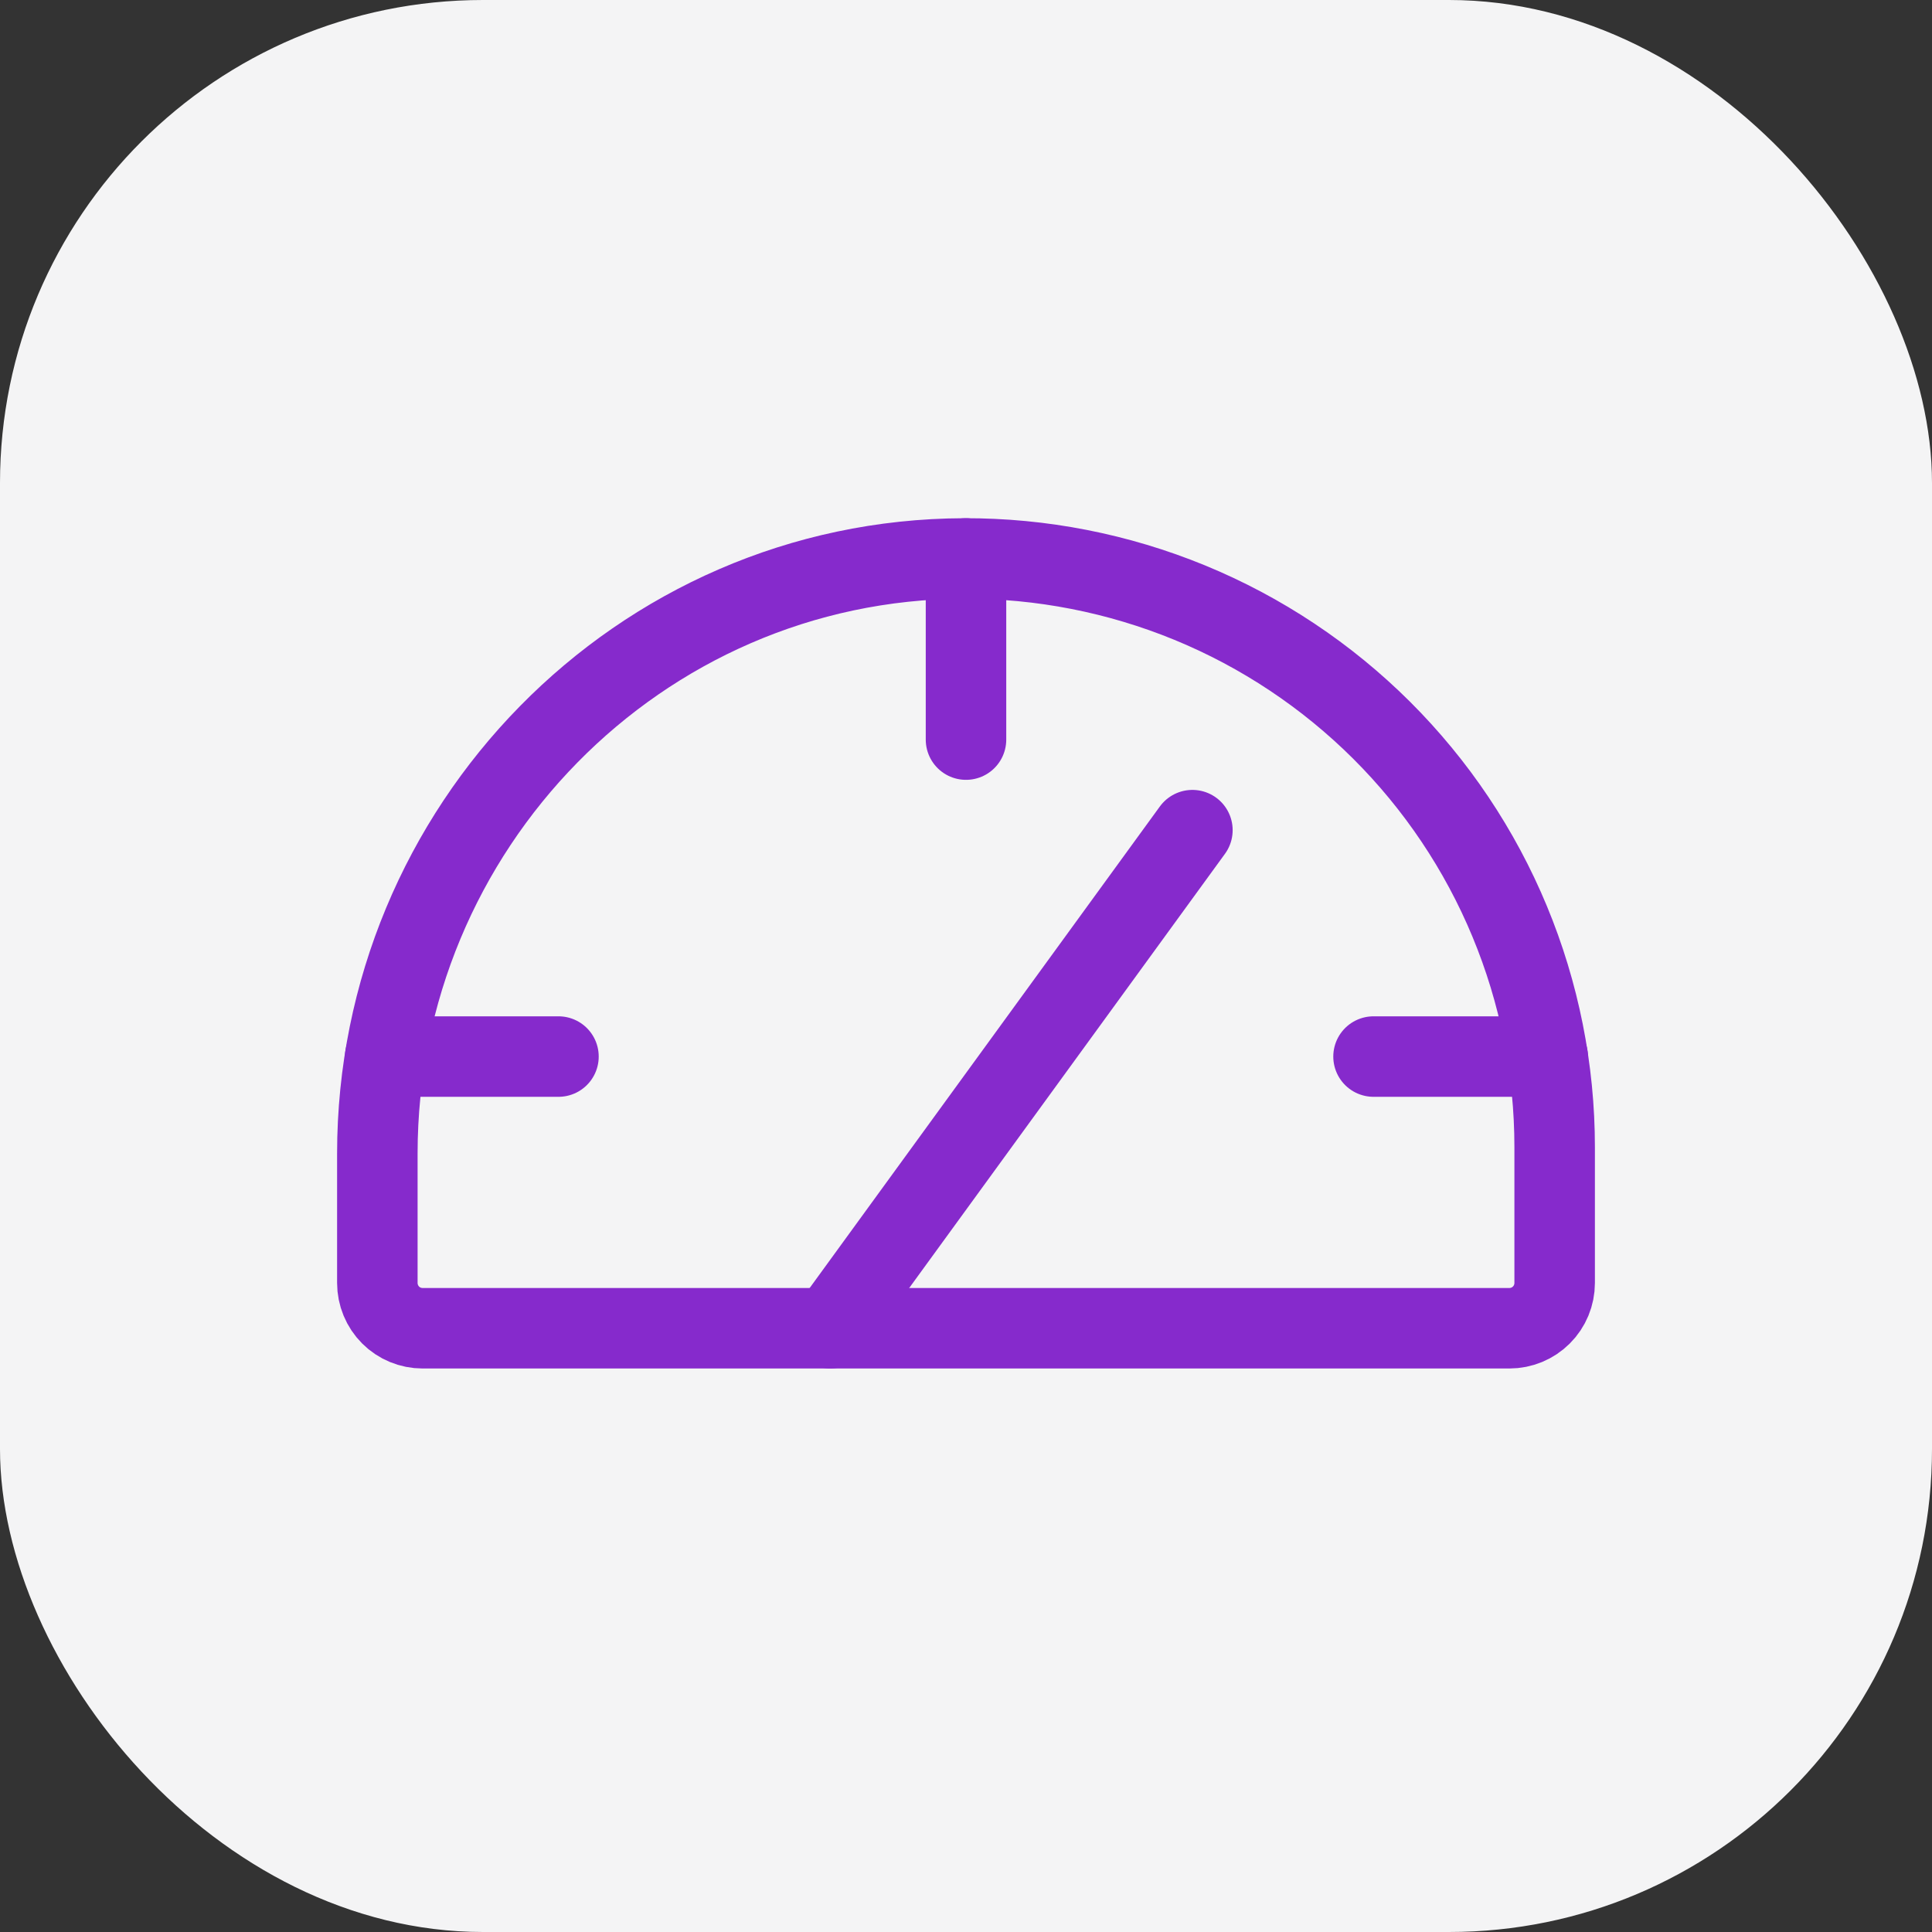 <svg width="48" height="48" viewBox="0 0 48 48" fill="none" xmlns="http://www.w3.org/2000/svg">
<rect x="0" y="0" width="48" height="48" fill="#333333" stroke="none"/>
<g clip-path="url(#clip0_3976_26411)">
<rect width="48" height="48" rx="12" fill="#F4F4F5"/>
<path d="M9.375 31.875V28.659C9.375 20.576 15.865 13.903 23.948 13.875C25.873 13.868 27.78 14.242 29.561 14.973C31.341 15.705 32.959 16.782 34.323 18.14C35.687 19.499 36.769 21.113 37.507 22.891C38.245 24.669 38.625 26.575 38.625 28.5V31.875C38.625 32.173 38.507 32.46 38.295 32.671C38.084 32.882 37.798 33 37.5 33H10.5C10.202 33 9.915 32.882 9.704 32.671C9.494 32.46 9.375 32.173 9.375 31.875Z" stroke="#862ACC" stroke-width="2" stroke-linecap="round" stroke-linejoin="round"/>
<path d="M24 13.875V18.375" stroke="#862ACC" stroke-width="2" stroke-linecap="round" stroke-linejoin="round"/>
<path d="M20.625 33L29.625 20.625" stroke="#862ACC" stroke-width="2" stroke-linecap="round" stroke-linejoin="round"/>
<path d="M34.125 26.25H38.453" stroke="#862ACC" stroke-width="2" stroke-linecap="round" stroke-linejoin="round"/>
<path d="M9.57 26.25H13.875" stroke="#862ACC" stroke-width="2" stroke-linecap="round" stroke-linejoin="round"/>
</g>
<defs>
<clipPath id="clip0_3976_26411">
<rect width="48" height="48" fill="white"/>
</clipPath>
</defs>
</svg>

